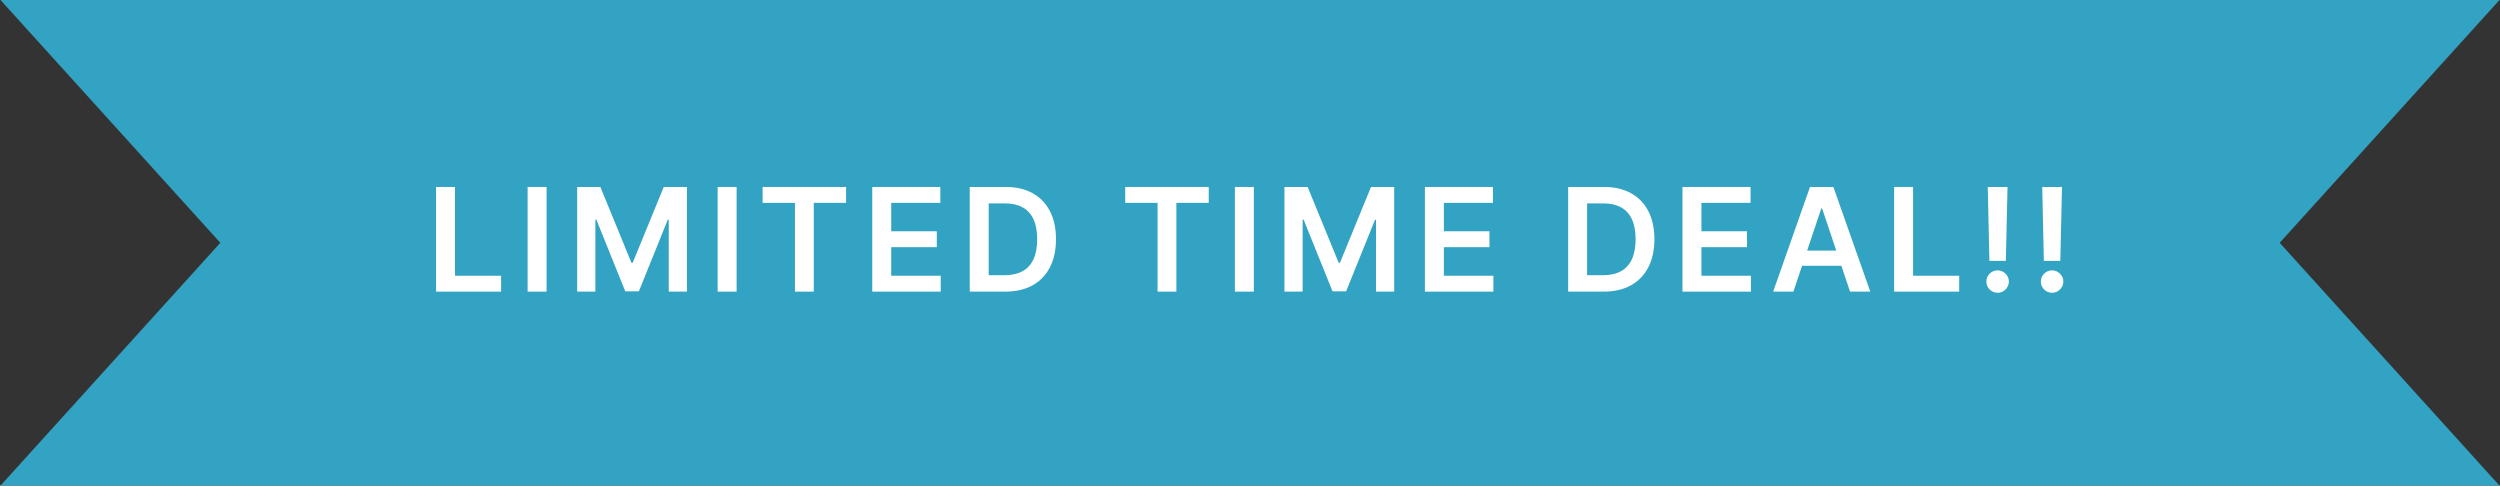 <svg xmlns="http://www.w3.org/2000/svg" width="278" height="54" viewBox="0 0 278 54" fill="none"><rect x="0" y="0" width="278" height="54" fill="#333333" stroke="none"/><path fill-rule="evenodd" clip-rule="evenodd" d="M0.056 0L24.5 27L0.056 54H277.944L253.5 27L277.944 0H0.056Z" fill="#32A3C2"></path><path d="M229.294 20.792L229.107 29.008H227.277L227.096 20.792H229.294ZM228.192 32.554C227.848 32.554 227.552 32.432 227.306 32.19C227.063 31.948 226.942 31.652 226.942 31.304C226.942 30.963 227.063 30.671 227.306 30.429C227.552 30.186 227.848 30.065 228.192 30.065C228.529 30.065 228.821 30.186 229.067 30.429C229.317 30.671 229.442 30.963 229.442 31.304C229.442 31.535 229.383 31.745 229.266 31.934C229.152 32.124 229.001 32.275 228.812 32.389C228.626 32.499 228.419 32.554 228.192 32.554Z" fill="white"></path><path d="M223.237 20.792L223.049 29.008H221.22L221.038 20.792H223.237ZM222.135 32.554C221.79 32.554 221.495 32.432 221.248 32.19C221.006 31.948 220.885 31.652 220.885 31.304C220.885 30.963 221.006 30.671 221.248 30.429C221.495 30.186 221.79 30.065 222.135 30.065C222.472 30.065 222.763 30.186 223.01 30.429C223.26 30.671 223.385 30.963 223.385 31.304C223.385 31.535 223.326 31.745 223.209 31.934C223.095 32.124 222.943 32.275 222.754 32.389C222.568 32.499 222.362 32.554 222.135 32.554Z" fill="white"></path><path d="M210.628 32.429V20.792H212.736V30.662H217.861V32.429H210.628Z" fill="white"></path><path d="M199.425 32.429H197.175L201.271 20.792H203.873L207.976 32.429H205.726L202.618 23.179H202.527L199.425 32.429ZM199.498 27.866H205.635V29.559H199.498V27.866Z" fill="white"></path><path d="M187.091 32.429V20.792H194.66V22.559H189.199V25.718H194.268V27.485H189.199V30.662H194.705V32.429H187.091Z" fill="white"></path><path d="M178.321 32.429H174.378V20.792H178.4C179.556 20.792 180.548 21.025 181.378 21.491C182.211 21.953 182.851 22.618 183.298 23.485C183.745 24.353 183.969 25.391 183.969 26.599C183.969 27.811 183.743 28.853 183.292 29.724C182.846 30.595 182.2 31.264 181.355 31.73C180.514 32.196 179.503 32.429 178.321 32.429ZM176.486 30.605H178.219C179.029 30.605 179.705 30.457 180.247 30.162C180.789 29.862 181.196 29.417 181.469 28.826C181.741 28.232 181.878 27.489 181.878 26.599C181.878 25.709 181.741 24.97 181.469 24.383C181.196 23.792 180.792 23.351 180.258 23.059C179.728 22.764 179.069 22.616 178.281 22.616H176.486V30.605Z" fill="white"></path><path d="M158.45 32.429V20.792H166.018V22.559H160.558V25.718H165.626V27.485H160.558V30.662H166.064V32.429H158.45Z" fill="white"></path><path d="M142.83 20.792H145.41L148.864 29.224H149.001L152.455 20.792H155.035V32.429H153.012V24.434H152.904L149.688 32.395H148.177L144.961 24.417H144.853V32.429H142.83V20.792Z" fill="white"></path><path d="M139.428 20.792V32.429H137.32V20.792H139.428Z" fill="white"></path><path d="M125.126 22.559V20.792H134.41V22.559H130.813V32.429H128.722V22.559H125.126Z" fill="white"></path><path d="M111.778 32.429H107.835V20.792H111.857C113.013 20.792 114.005 21.025 114.835 21.491C115.668 21.953 116.308 22.618 116.755 23.485C117.202 24.353 117.426 25.391 117.426 26.599C117.426 27.811 117.2 28.853 116.749 29.724C116.302 30.595 115.657 31.264 114.812 31.73C113.971 32.196 112.96 32.429 111.778 32.429ZM109.943 30.605H111.676C112.486 30.605 113.162 30.457 113.704 30.162C114.246 29.862 114.653 29.417 114.926 28.826C115.198 28.232 115.335 27.489 115.335 26.599C115.335 25.709 115.198 24.97 114.926 24.383C114.653 23.792 114.249 23.351 113.715 23.059C113.185 22.764 112.526 22.616 111.738 22.616H109.943V30.605Z" fill="white"></path><path d="M96.996 32.429V20.792H104.564V22.559H99.104V25.718H104.172V27.485H99.104V30.662H104.609V32.429H96.996Z" fill="white"></path><path d="M84.802 22.559V20.792H94.086V22.559H90.49V32.429H88.399V22.559H84.802Z" fill="white"></path><path d="M81.911 20.792V32.429H79.803V20.792H81.911Z" fill="white"></path><path d="M64.183 20.792H66.762L70.217 29.224H70.353L73.808 20.792H76.387V32.429H74.365V24.434H74.257L71.041 32.395H69.529L66.313 24.417H66.205V32.429H64.183V20.792Z" fill="white"></path><path d="M60.78 20.792V32.429H58.672V20.792H60.78Z" fill="white"></path><path d="M48.49 32.429V20.792H50.597V30.662H55.722V32.429H48.49Z" fill="white"></path></svg>